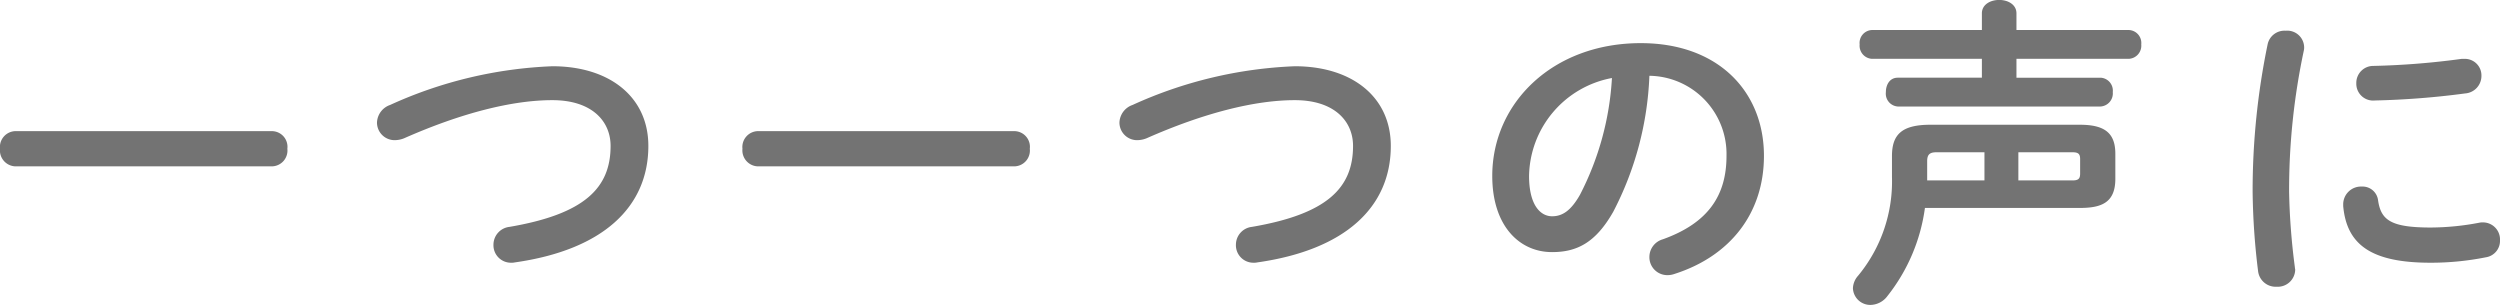 <svg xmlns="http://www.w3.org/2000/svg" width="234.359" height="28.589" viewBox="0 0 234.359 28.589"><g transform="translate(-12398.08 -4983.221)"><path d="M-753.341,3370.6a1.471,1.471,0,0,1,1.41,1.651,1.485,1.485,0,0,1-1.41,1.649H-777.46a1.5,1.5,0,0,1-1.41-1.649,1.489,1.489,0,0,1,1.41-1.651Z" transform="translate(13176.95 1624.915)" fill="#737373"/><path d="M-727.091,3364.516c5.37,0,9,2.88,9,7.468,0,5.731-4.26,9.75-12.51,10.92a1.407,1.407,0,0,1-.359.031,1.639,1.639,0,0,1-1.651-1.71,1.684,1.684,0,0,1,1.5-1.651c7.02-1.2,9.48-3.63,9.48-7.59,0-2.309-1.74-4.289-5.46-4.289-3.749,0-8.52,1.2-13.889,3.57a2.38,2.38,0,0,1-.87.18,1.652,1.652,0,0,1-1.68-1.65,1.817,1.817,0,0,1,1.23-1.65A40.378,40.378,0,0,1-727.091,3364.516Z" transform="translate(13176.95 1624.915)" fill="#737373"/><path d="M-683.742,3370.6a1.471,1.471,0,0,1,1.41,1.651,1.485,1.485,0,0,1-1.41,1.649h-24.119a1.5,1.5,0,0,1-1.409-1.649,1.488,1.488,0,0,1,1.409-1.651Z" transform="translate(13176.95 1624.915)" fill="#737373"/><path d="M-657.491,3364.516c5.37,0,9,2.88,9,7.468,0,5.731-4.259,9.75-12.509,10.92a1.414,1.414,0,0,1-.36.031,1.638,1.638,0,0,1-1.65-1.71,1.683,1.683,0,0,1,1.5-1.651c7.019-1.2,9.479-3.63,9.479-7.59,0-2.309-1.739-4.289-5.46-4.289-3.749,0-8.519,1.2-13.888,3.57a2.384,2.384,0,0,1-.871.18,1.651,1.651,0,0,1-1.679-1.65,1.815,1.815,0,0,1,1.229-1.65A40.387,40.387,0,0,1-657.491,3364.516Z" transform="translate(13176.95 1624.915)" fill="#737373"/><path d="M-638.98,3374.8c0-6.84,5.67-12.45,13.92-12.45,7.319,0,11.549,4.59,11.549,10.56,0,5.43-3.21,9.419-8.369,11.069a1.976,1.976,0,0,1-.691.12,1.681,1.681,0,0,1-1.679-1.709,1.728,1.728,0,0,1,1.259-1.651c4.26-1.529,5.97-4.109,5.97-7.829a7.333,7.333,0,0,0-7.229-7.5,30.031,30.031,0,0,1-3.39,12.75c-1.651,2.909-3.42,3.779-5.73,3.779C-636.43,3381.944-638.98,3379.484-638.98,3374.8Zm3.45,0c0,2.759,1.08,3.78,2.16,3.78.93,0,1.74-.481,2.61-2.011a27.146,27.146,0,0,0,3-10.949A9.5,9.5,0,0,0-635.53,3374.8Z" transform="translate(13176.95 1624.915)" fill="#737373"/><path d="M-598.42,3377.8a16.949,16.949,0,0,1-3.51,8.25,2.022,2.022,0,0,1-1.59.84,1.629,1.629,0,0,1-1.65-1.561,1.859,1.859,0,0,1,.48-1.17,13.869,13.869,0,0,0,3.18-9.269v-1.95c0-2.01.9-2.94,3.6-2.94h14.01c2.34,0,3.33.78,3.33,2.729v2.341c0,2.249-1.32,2.73-3.33,2.73Zm5.339-18.24c0-.839.811-1.259,1.621-1.259s1.62.42,1.62,1.259v1.56h10.529a1.217,1.217,0,0,1,1.17,1.351,1.232,1.232,0,0,1-1.17,1.349H-589.84v1.77h7.889a1.213,1.213,0,0,1,1.14,1.35,1.229,1.229,0,0,1-1.14,1.35H-600.97a1.207,1.207,0,0,1-1.111-1.35c0-.69.361-1.35,1.111-1.35h7.889v-1.77H-603.4a1.229,1.229,0,0,1-1.14-1.349,1.213,1.213,0,0,1,1.14-1.351h10.319Zm-4.259,13.02c-.63,0-.87.21-.87.84v1.8h5.37v-2.64Zm7.679,2.64h5.071c.539,0,.719-.15.719-.63v-1.38c0-.481-.18-.63-.719-.63h-5.071Z" transform="translate(13176.95 1624.915)" fill="#737373"/><path d="M-564.611,3361.186a1.586,1.586,0,0,1,1.74,1.529,1.339,1.339,0,0,1-.03.33,62.743,62.743,0,0,0-1.38,13.26,62.727,62.727,0,0,0,.54,7.049c0,.09.031.18.031.241a1.635,1.635,0,0,1-1.741,1.59,1.658,1.658,0,0,1-1.739-1.47,65.363,65.363,0,0,1-.511-7.41,67.7,67.7,0,0,1,1.41-13.86A1.611,1.611,0,0,1-564.611,3361.186Zm13.62,18.449a24.732,24.732,0,0,0,4.53-.45,1.414,1.414,0,0,1,.36-.031,1.6,1.6,0,0,1,1.59,1.681,1.558,1.558,0,0,1-1.321,1.59,26.279,26.279,0,0,1-5.189.51c-5.55,0-7.859-1.68-8.189-5.31v-.15a1.669,1.669,0,0,1,1.74-1.68,1.464,1.464,0,0,1,1.529,1.29C-555.67,3378.944-554.741,3379.635-550.991,3379.635Zm3.12-15.81a1.551,1.551,0,0,1,1.62,1.59,1.645,1.645,0,0,1-1.53,1.65,76.122,76.122,0,0,1-8.46.66,1.577,1.577,0,0,1-1.74-1.62,1.59,1.59,0,0,1,1.62-1.62,72.661,72.661,0,0,0,8.25-.66Z" transform="translate(13176.95 1624.915)" fill="#737373"/></g></svg>